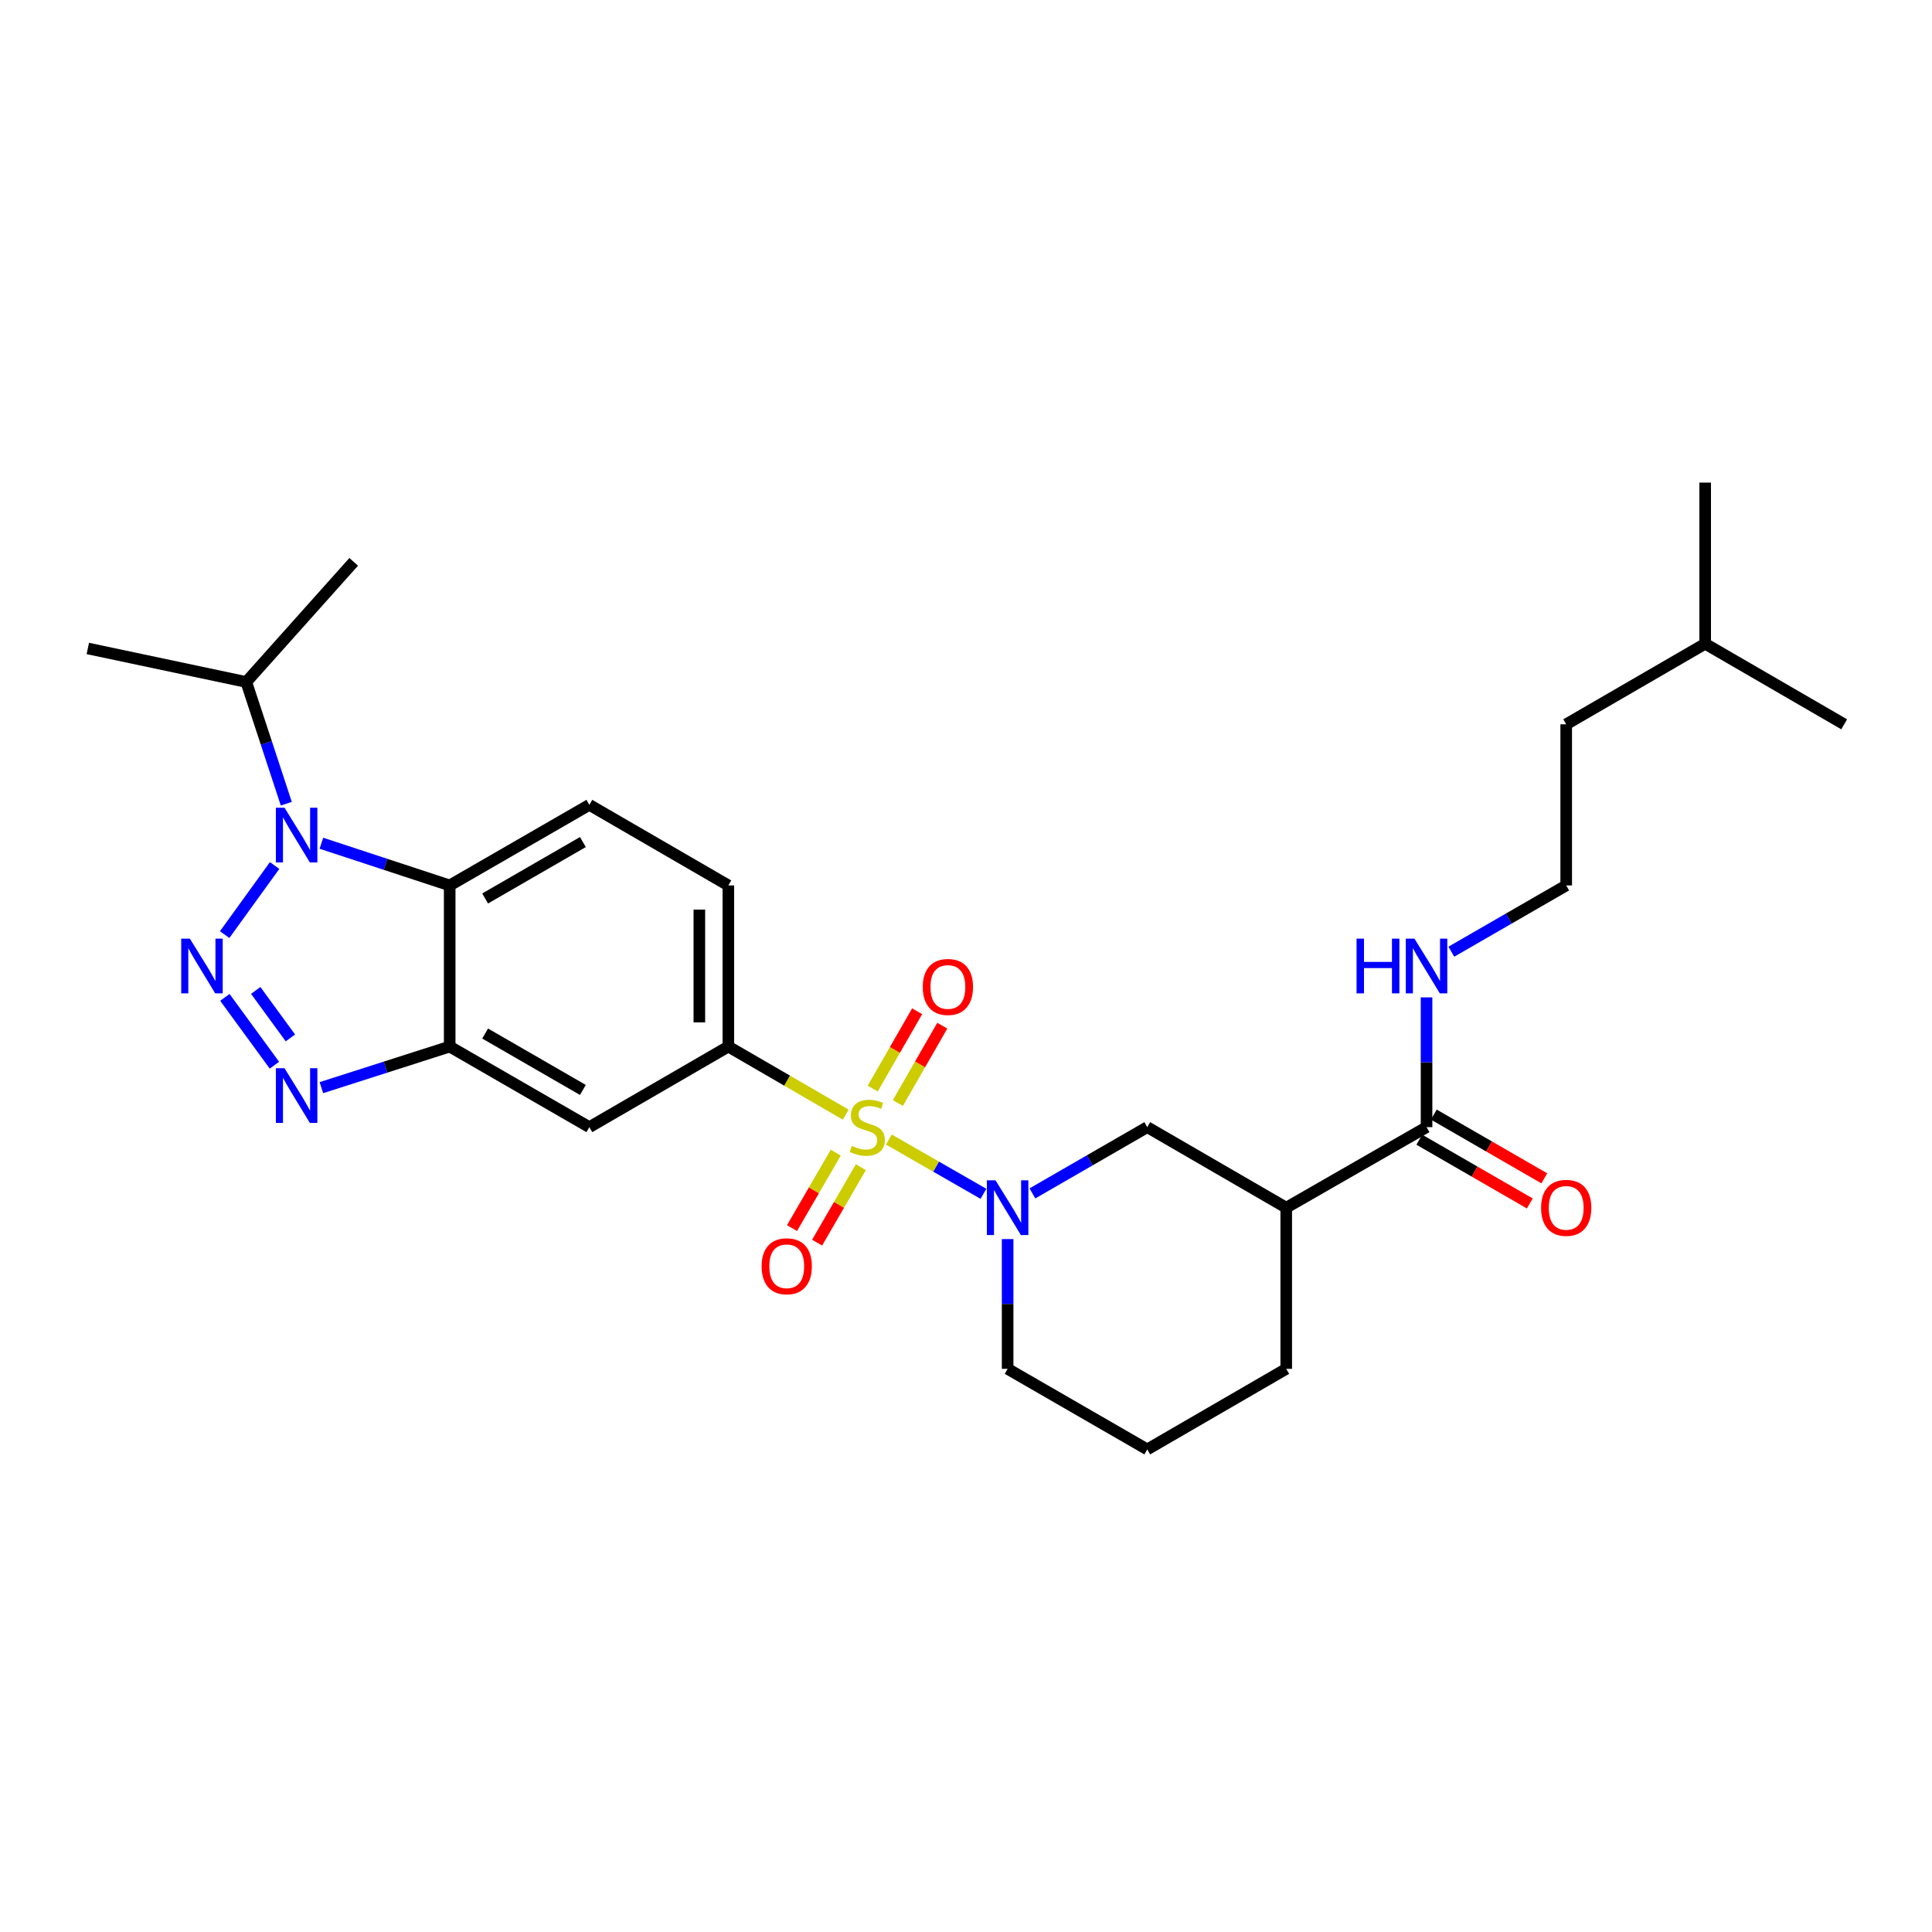 <?xml version='1.0' encoding='iso-8859-1'?>
<svg version='1.1' baseProfile='full'
              xmlns='http://www.w3.org/2000/svg'
                      xmlns:rdkit='http://www.rdkit.org/xml'
                      xmlns:xlink='http://www.w3.org/1999/xlink'
                  xml:space='preserve'
width='1000px' height='1000px' viewBox='0 0 1000 1000'>
<!-- END OF HEADER -->
<rect style='opacity:1.0;fill:#FFFFFF;stroke:none' width='1000' height='1000' x='0' y='0'> </rect>
<path class='bond-2' d='M 460.084,589.823 L 484.559,603.872' style='fill:none;fill-rule:evenodd;stroke:#CCCC00;stroke-width:6px;stroke-linecap:butt;stroke-linejoin:miter;stroke-opacity:1' />
<path class='bond-2' d='M 484.559,603.872 L 509.035,617.92' style='fill:none;fill-rule:evenodd;stroke:#0000FF;stroke-width:6px;stroke-linecap:butt;stroke-linejoin:miter;stroke-opacity:1' />
<path class='bond-6' d='M 437.752,576.938 L 407.372,559.319' style='fill:none;fill-rule:evenodd;stroke:#CCCC00;stroke-width:6px;stroke-linecap:butt;stroke-linejoin:miter;stroke-opacity:1' />
<path class='bond-6' d='M 407.372,559.319 L 376.991,541.701' style='fill:none;fill-rule:evenodd;stroke:#000000;stroke-width:6px;stroke-linecap:butt;stroke-linejoin:miter;stroke-opacity:1' />
<path class='bond-12' d='M 432.588,596.604 L 421.267,616.135' style='fill:none;fill-rule:evenodd;stroke:#CCCC00;stroke-width:6px;stroke-linecap:butt;stroke-linejoin:miter;stroke-opacity:1' />
<path class='bond-12' d='M 421.267,616.135 L 409.947,635.665' style='fill:none;fill-rule:evenodd;stroke:#FF0000;stroke-width:6px;stroke-linecap:butt;stroke-linejoin:miter;stroke-opacity:1' />
<path class='bond-12' d='M 445.573,604.131 L 434.253,623.662' style='fill:none;fill-rule:evenodd;stroke:#CCCC00;stroke-width:6px;stroke-linecap:butt;stroke-linejoin:miter;stroke-opacity:1' />
<path class='bond-12' d='M 434.253,623.662 L 422.932,643.192' style='fill:none;fill-rule:evenodd;stroke:#FF0000;stroke-width:6px;stroke-linecap:butt;stroke-linejoin:miter;stroke-opacity:1' />
<path class='bond-13' d='M 464.729,570.932 L 476.227,550.911' style='fill:none;fill-rule:evenodd;stroke:#CCCC00;stroke-width:6px;stroke-linecap:butt;stroke-linejoin:miter;stroke-opacity:1' />
<path class='bond-13' d='M 476.227,550.911 L 487.725,530.889' style='fill:none;fill-rule:evenodd;stroke:#FF0000;stroke-width:6px;stroke-linecap:butt;stroke-linejoin:miter;stroke-opacity:1' />
<path class='bond-13' d='M 451.714,563.458 L 463.212,543.436' style='fill:none;fill-rule:evenodd;stroke:#CCCC00;stroke-width:6px;stroke-linecap:butt;stroke-linejoin:miter;stroke-opacity:1' />
<path class='bond-13' d='M 463.212,543.436 L 474.709,523.415' style='fill:none;fill-rule:evenodd;stroke:#FF0000;stroke-width:6px;stroke-linecap:butt;stroke-linejoin:miter;stroke-opacity:1' />
<path class='bond-0' d='M 116.393,516.237 L 142.036,551.341' style='fill:none;fill-rule:evenodd;stroke:#0000FF;stroke-width:6px;stroke-linecap:butt;stroke-linejoin:miter;stroke-opacity:1' />
<path class='bond-0' d='M 132.359,512.649 L 150.309,537.222' style='fill:none;fill-rule:evenodd;stroke:#0000FF;stroke-width:6px;stroke-linecap:butt;stroke-linejoin:miter;stroke-opacity:1' />
<path class='bond-30' d='M 116.283,483.75 L 142.141,447.991' style='fill:none;fill-rule:evenodd;stroke:#0000FF;stroke-width:6px;stroke-linecap:butt;stroke-linejoin:miter;stroke-opacity:1' />
<path class='bond-1' d='M 166.354,436.46 L 199.558,447.38' style='fill:none;fill-rule:evenodd;stroke:#0000FF;stroke-width:6px;stroke-linecap:butt;stroke-linejoin:miter;stroke-opacity:1' />
<path class='bond-1' d='M 199.558,447.38 L 232.761,458.299' style='fill:none;fill-rule:evenodd;stroke:#000000;stroke-width:6px;stroke-linecap:butt;stroke-linejoin:miter;stroke-opacity:1' />
<path class='bond-15' d='M 148.187,415.996 L 137.829,384.499' style='fill:none;fill-rule:evenodd;stroke:#0000FF;stroke-width:6px;stroke-linecap:butt;stroke-linejoin:miter;stroke-opacity:1' />
<path class='bond-15' d='M 137.829,384.499 L 127.472,353.002' style='fill:none;fill-rule:evenodd;stroke:#000000;stroke-width:6px;stroke-linecap:butt;stroke-linejoin:miter;stroke-opacity:1' />
<path class='bond-9' d='M 534.373,617.703 L 564.098,600.556' style='fill:none;fill-rule:evenodd;stroke:#0000FF;stroke-width:6px;stroke-linecap:butt;stroke-linejoin:miter;stroke-opacity:1' />
<path class='bond-9' d='M 564.098,600.556 L 593.824,583.409' style='fill:none;fill-rule:evenodd;stroke:#000000;stroke-width:6px;stroke-linecap:butt;stroke-linejoin:miter;stroke-opacity:1' />
<path class='bond-18' d='M 521.547,641.347 L 521.547,674.929' style='fill:none;fill-rule:evenodd;stroke:#0000FF;stroke-width:6px;stroke-linecap:butt;stroke-linejoin:miter;stroke-opacity:1' />
<path class='bond-18' d='M 521.547,674.929 L 521.547,708.511' style='fill:none;fill-rule:evenodd;stroke:#000000;stroke-width:6px;stroke-linecap:butt;stroke-linejoin:miter;stroke-opacity:1' />
<path class='bond-3' d='M 166.349,562.969 L 199.555,552.335' style='fill:none;fill-rule:evenodd;stroke:#0000FF;stroke-width:6px;stroke-linecap:butt;stroke-linejoin:miter;stroke-opacity:1' />
<path class='bond-3' d='M 199.555,552.335 L 232.761,541.701' style='fill:none;fill-rule:evenodd;stroke:#000000;stroke-width:6px;stroke-linecap:butt;stroke-linejoin:miter;stroke-opacity:1' />
<path class='bond-4' d='M 232.761,458.299 L 305.047,416.591' style='fill:none;fill-rule:evenodd;stroke:#000000;stroke-width:6px;stroke-linecap:butt;stroke-linejoin:miter;stroke-opacity:1' />
<path class='bond-4' d='M 251.105,465.043 L 301.705,435.847' style='fill:none;fill-rule:evenodd;stroke:#000000;stroke-width:6px;stroke-linecap:butt;stroke-linejoin:miter;stroke-opacity:1' />
<path class='bond-28' d='M 232.761,458.299 L 232.761,541.701' style='fill:none;fill-rule:evenodd;stroke:#000000;stroke-width:6px;stroke-linecap:butt;stroke-linejoin:miter;stroke-opacity:1' />
<path class='bond-5' d='M 232.761,541.701 L 305.047,583.409' style='fill:none;fill-rule:evenodd;stroke:#000000;stroke-width:6px;stroke-linecap:butt;stroke-linejoin:miter;stroke-opacity:1' />
<path class='bond-5' d='M 251.105,534.957 L 301.705,564.153' style='fill:none;fill-rule:evenodd;stroke:#000000;stroke-width:6px;stroke-linecap:butt;stroke-linejoin:miter;stroke-opacity:1' />
<path class='bond-8' d='M 376.991,541.701 L 305.047,583.409' style='fill:none;fill-rule:evenodd;stroke:#000000;stroke-width:6px;stroke-linecap:butt;stroke-linejoin:miter;stroke-opacity:1' />
<path class='bond-14' d='M 376.991,541.701 L 376.991,458.299' style='fill:none;fill-rule:evenodd;stroke:#000000;stroke-width:6px;stroke-linecap:butt;stroke-linejoin:miter;stroke-opacity:1' />
<path class='bond-14' d='M 361.982,529.19 L 361.982,470.81' style='fill:none;fill-rule:evenodd;stroke:#000000;stroke-width:6px;stroke-linecap:butt;stroke-linejoin:miter;stroke-opacity:1' />
<path class='bond-7' d='M 665.752,625.102 L 593.824,583.409' style='fill:none;fill-rule:evenodd;stroke:#000000;stroke-width:6px;stroke-linecap:butt;stroke-linejoin:miter;stroke-opacity:1' />
<path class='bond-10' d='M 665.752,625.102 L 738.38,583.409' style='fill:none;fill-rule:evenodd;stroke:#000000;stroke-width:6px;stroke-linecap:butt;stroke-linejoin:miter;stroke-opacity:1' />
<path class='bond-29' d='M 665.752,625.102 L 665.752,708.511' style='fill:none;fill-rule:evenodd;stroke:#000000;stroke-width:6px;stroke-linecap:butt;stroke-linejoin:miter;stroke-opacity:1' />
<path class='bond-16' d='M 734.63,589.91 L 763.23,606.406' style='fill:none;fill-rule:evenodd;stroke:#000000;stroke-width:6px;stroke-linecap:butt;stroke-linejoin:miter;stroke-opacity:1' />
<path class='bond-16' d='M 763.23,606.406 L 791.83,622.901' style='fill:none;fill-rule:evenodd;stroke:#FF0000;stroke-width:6px;stroke-linecap:butt;stroke-linejoin:miter;stroke-opacity:1' />
<path class='bond-16' d='M 742.129,576.909 L 770.729,593.404' style='fill:none;fill-rule:evenodd;stroke:#000000;stroke-width:6px;stroke-linecap:butt;stroke-linejoin:miter;stroke-opacity:1' />
<path class='bond-16' d='M 770.729,593.404 L 799.329,609.9' style='fill:none;fill-rule:evenodd;stroke:#FF0000;stroke-width:6px;stroke-linecap:butt;stroke-linejoin:miter;stroke-opacity:1' />
<path class='bond-17' d='M 738.38,583.409 L 738.38,549.827' style='fill:none;fill-rule:evenodd;stroke:#000000;stroke-width:6px;stroke-linecap:butt;stroke-linejoin:miter;stroke-opacity:1' />
<path class='bond-17' d='M 738.38,549.827 L 738.38,516.245' style='fill:none;fill-rule:evenodd;stroke:#0000FF;stroke-width:6px;stroke-linecap:butt;stroke-linejoin:miter;stroke-opacity:1' />
<path class='bond-11' d='M 305.047,416.591 L 376.991,458.299' style='fill:none;fill-rule:evenodd;stroke:#000000;stroke-width:6px;stroke-linecap:butt;stroke-linejoin:miter;stroke-opacity:1' />
<path class='bond-22' d='M 127.472,353.002 L 183.072,290.813' style='fill:none;fill-rule:evenodd;stroke:#000000;stroke-width:6px;stroke-linecap:butt;stroke-linejoin:miter;stroke-opacity:1' />
<path class='bond-23' d='M 127.472,353.002 L 45.455,335.641' style='fill:none;fill-rule:evenodd;stroke:#000000;stroke-width:6px;stroke-linecap:butt;stroke-linejoin:miter;stroke-opacity:1' />
<path class='bond-20' d='M 751.206,492.601 L 780.936,475.45' style='fill:none;fill-rule:evenodd;stroke:#0000FF;stroke-width:6px;stroke-linecap:butt;stroke-linejoin:miter;stroke-opacity:1' />
<path class='bond-20' d='M 780.936,475.45 L 810.666,458.299' style='fill:none;fill-rule:evenodd;stroke:#000000;stroke-width:6px;stroke-linecap:butt;stroke-linejoin:miter;stroke-opacity:1' />
<path class='bond-21' d='M 521.547,708.511 L 593.824,750.212' style='fill:none;fill-rule:evenodd;stroke:#000000;stroke-width:6px;stroke-linecap:butt;stroke-linejoin:miter;stroke-opacity:1' />
<path class='bond-19' d='M 665.752,708.511 L 593.824,750.212' style='fill:none;fill-rule:evenodd;stroke:#000000;stroke-width:6px;stroke-linecap:butt;stroke-linejoin:miter;stroke-opacity:1' />
<path class='bond-24' d='M 810.666,458.299 L 810.666,374.898' style='fill:none;fill-rule:evenodd;stroke:#000000;stroke-width:6px;stroke-linecap:butt;stroke-linejoin:miter;stroke-opacity:1' />
<path class='bond-25' d='M 810.666,374.898 L 882.593,333.198' style='fill:none;fill-rule:evenodd;stroke:#000000;stroke-width:6px;stroke-linecap:butt;stroke-linejoin:miter;stroke-opacity:1' />
<path class='bond-26' d='M 882.593,333.198 L 954.545,374.898' style='fill:none;fill-rule:evenodd;stroke:#000000;stroke-width:6px;stroke-linecap:butt;stroke-linejoin:miter;stroke-opacity:1' />
<path class='bond-27' d='M 882.593,333.198 L 882.593,249.788' style='fill:none;fill-rule:evenodd;stroke:#000000;stroke-width:6px;stroke-linecap:butt;stroke-linejoin:miter;stroke-opacity:1' />
<path  class='atom-0' d='M 440.91 593.129
Q 441.23 593.249, 442.55 593.809
Q 443.87 594.369, 445.31 594.729
Q 446.79 595.049, 448.23 595.049
Q 450.91 595.049, 452.47 593.769
Q 454.03 592.449, 454.03 590.169
Q 454.03 588.609, 453.23 587.649
Q 452.47 586.689, 451.27 586.169
Q 450.07 585.649, 448.07 585.049
Q 445.55 584.289, 444.03 583.569
Q 442.55 582.849, 441.47 581.329
Q 440.43 579.809, 440.43 577.249
Q 440.43 573.689, 442.83 571.489
Q 445.27 569.289, 450.07 569.289
Q 453.35 569.289, 457.07 570.849
L 456.15 573.929
Q 452.75 572.529, 450.19 572.529
Q 447.43 572.529, 445.91 573.689
Q 444.39 574.809, 444.43 576.769
Q 444.43 578.289, 445.19 579.209
Q 445.99 580.129, 447.11 580.649
Q 448.27 581.169, 450.19 581.769
Q 452.75 582.569, 454.27 583.369
Q 455.79 584.169, 456.87 585.809
Q 457.99 587.409, 457.99 590.169
Q 457.99 594.089, 455.35 596.209
Q 452.75 598.289, 448.39 598.289
Q 445.87 598.289, 443.95 597.729
Q 442.07 597.209, 439.83 596.289
L 440.91 593.129
' fill='#CCCC00'/>
<path  class='atom-1' d='M 98.272 485.84
L 107.552 500.84
Q 108.472 502.32, 109.952 505
Q 111.432 507.68, 111.512 507.84
L 111.512 485.84
L 115.272 485.84
L 115.272 514.16
L 111.392 514.16
L 101.432 497.76
Q 100.272 495.84, 99.032 493.64
Q 97.832 491.44, 97.472 490.76
L 97.472 514.16
L 93.792 514.16
L 93.792 485.84
L 98.272 485.84
' fill='#0000FF'/>
<path  class='atom-2' d='M 147.269 418.082
L 156.549 433.082
Q 157.469 434.562, 158.949 437.242
Q 160.429 439.922, 160.509 440.082
L 160.509 418.082
L 164.269 418.082
L 164.269 446.402
L 160.389 446.402
L 150.429 430.002
Q 149.269 428.082, 148.029 425.882
Q 146.829 423.682, 146.469 423.002
L 146.469 446.402
L 142.789 446.402
L 142.789 418.082
L 147.269 418.082
' fill='#0000FF'/>
<path  class='atom-3' d='M 515.287 610.942
L 524.567 625.942
Q 525.487 627.422, 526.967 630.102
Q 528.447 632.782, 528.527 632.942
L 528.527 610.942
L 532.287 610.942
L 532.287 639.262
L 528.407 639.262
L 518.447 622.862
Q 517.287 620.942, 516.047 618.742
Q 514.847 616.542, 514.487 615.862
L 514.487 639.262
L 510.807 639.262
L 510.807 610.942
L 515.287 610.942
' fill='#0000FF'/>
<path  class='atom-4' d='M 147.269 552.914
L 156.549 567.914
Q 157.469 569.394, 158.949 572.074
Q 160.429 574.754, 160.509 574.914
L 160.509 552.914
L 164.269 552.914
L 164.269 581.234
L 160.389 581.234
L 150.429 564.834
Q 149.269 562.914, 148.029 560.714
Q 146.829 558.514, 146.469 557.834
L 146.469 581.234
L 142.789 581.234
L 142.789 552.914
L 147.269 552.914
' fill='#0000FF'/>
<path  class='atom-13' d='M 394.218 655.417
Q 394.218 648.617, 397.578 644.817
Q 400.938 641.017, 407.218 641.017
Q 413.498 641.017, 416.858 644.817
Q 420.218 648.617, 420.218 655.417
Q 420.218 662.297, 416.818 666.217
Q 413.418 670.097, 407.218 670.097
Q 400.978 670.097, 397.578 666.217
Q 394.218 662.337, 394.218 655.417
M 407.218 666.897
Q 411.538 666.897, 413.858 664.017
Q 416.218 661.097, 416.218 655.417
Q 416.218 649.857, 413.858 647.057
Q 411.538 644.217, 407.218 644.217
Q 402.898 644.217, 400.538 647.017
Q 398.218 649.817, 398.218 655.417
Q 398.218 661.137, 400.538 664.017
Q 402.898 666.897, 407.218 666.897
' fill='#FF0000'/>
<path  class='atom-14' d='M 477.628 510.845
Q 477.628 504.045, 480.988 500.245
Q 484.348 496.445, 490.628 496.445
Q 496.908 496.445, 500.268 500.245
Q 503.628 504.045, 503.628 510.845
Q 503.628 517.725, 500.228 521.645
Q 496.828 525.525, 490.628 525.525
Q 484.388 525.525, 480.988 521.645
Q 477.628 517.765, 477.628 510.845
M 490.628 522.325
Q 494.948 522.325, 497.268 519.445
Q 499.628 516.525, 499.628 510.845
Q 499.628 505.285, 497.268 502.485
Q 494.948 499.645, 490.628 499.645
Q 486.308 499.645, 483.948 502.445
Q 481.628 505.245, 481.628 510.845
Q 481.628 516.565, 483.948 519.445
Q 486.308 522.325, 490.628 522.325
' fill='#FF0000'/>
<path  class='atom-17' d='M 797.666 625.182
Q 797.666 618.382, 801.026 614.582
Q 804.386 610.782, 810.666 610.782
Q 816.946 610.782, 820.306 614.582
Q 823.666 618.382, 823.666 625.182
Q 823.666 632.062, 820.266 635.982
Q 816.866 639.862, 810.666 639.862
Q 804.426 639.862, 801.026 635.982
Q 797.666 632.102, 797.666 625.182
M 810.666 636.662
Q 814.986 636.662, 817.306 633.782
Q 819.666 630.862, 819.666 625.182
Q 819.666 619.622, 817.306 616.822
Q 814.986 613.982, 810.666 613.982
Q 806.346 613.982, 803.986 616.782
Q 801.666 619.582, 801.666 625.182
Q 801.666 630.902, 803.986 633.782
Q 806.346 636.662, 810.666 636.662
' fill='#FF0000'/>
<path  class='atom-18' d='M 702.16 485.84
L 706 485.84
L 706 497.88
L 720.48 497.88
L 720.48 485.84
L 724.32 485.84
L 724.32 514.16
L 720.48 514.16
L 720.48 501.08
L 706 501.08
L 706 514.16
L 702.16 514.16
L 702.16 485.84
' fill='#0000FF'/>
<path  class='atom-18' d='M 732.12 485.84
L 741.4 500.84
Q 742.32 502.32, 743.8 505
Q 745.28 507.68, 745.36 507.84
L 745.36 485.84
L 749.12 485.84
L 749.12 514.16
L 745.24 514.16
L 735.28 497.76
Q 734.12 495.84, 732.88 493.64
Q 731.68 491.44, 731.32 490.76
L 731.32 514.16
L 727.64 514.16
L 727.64 485.84
L 732.12 485.84
' fill='#0000FF'/>
</svg>
